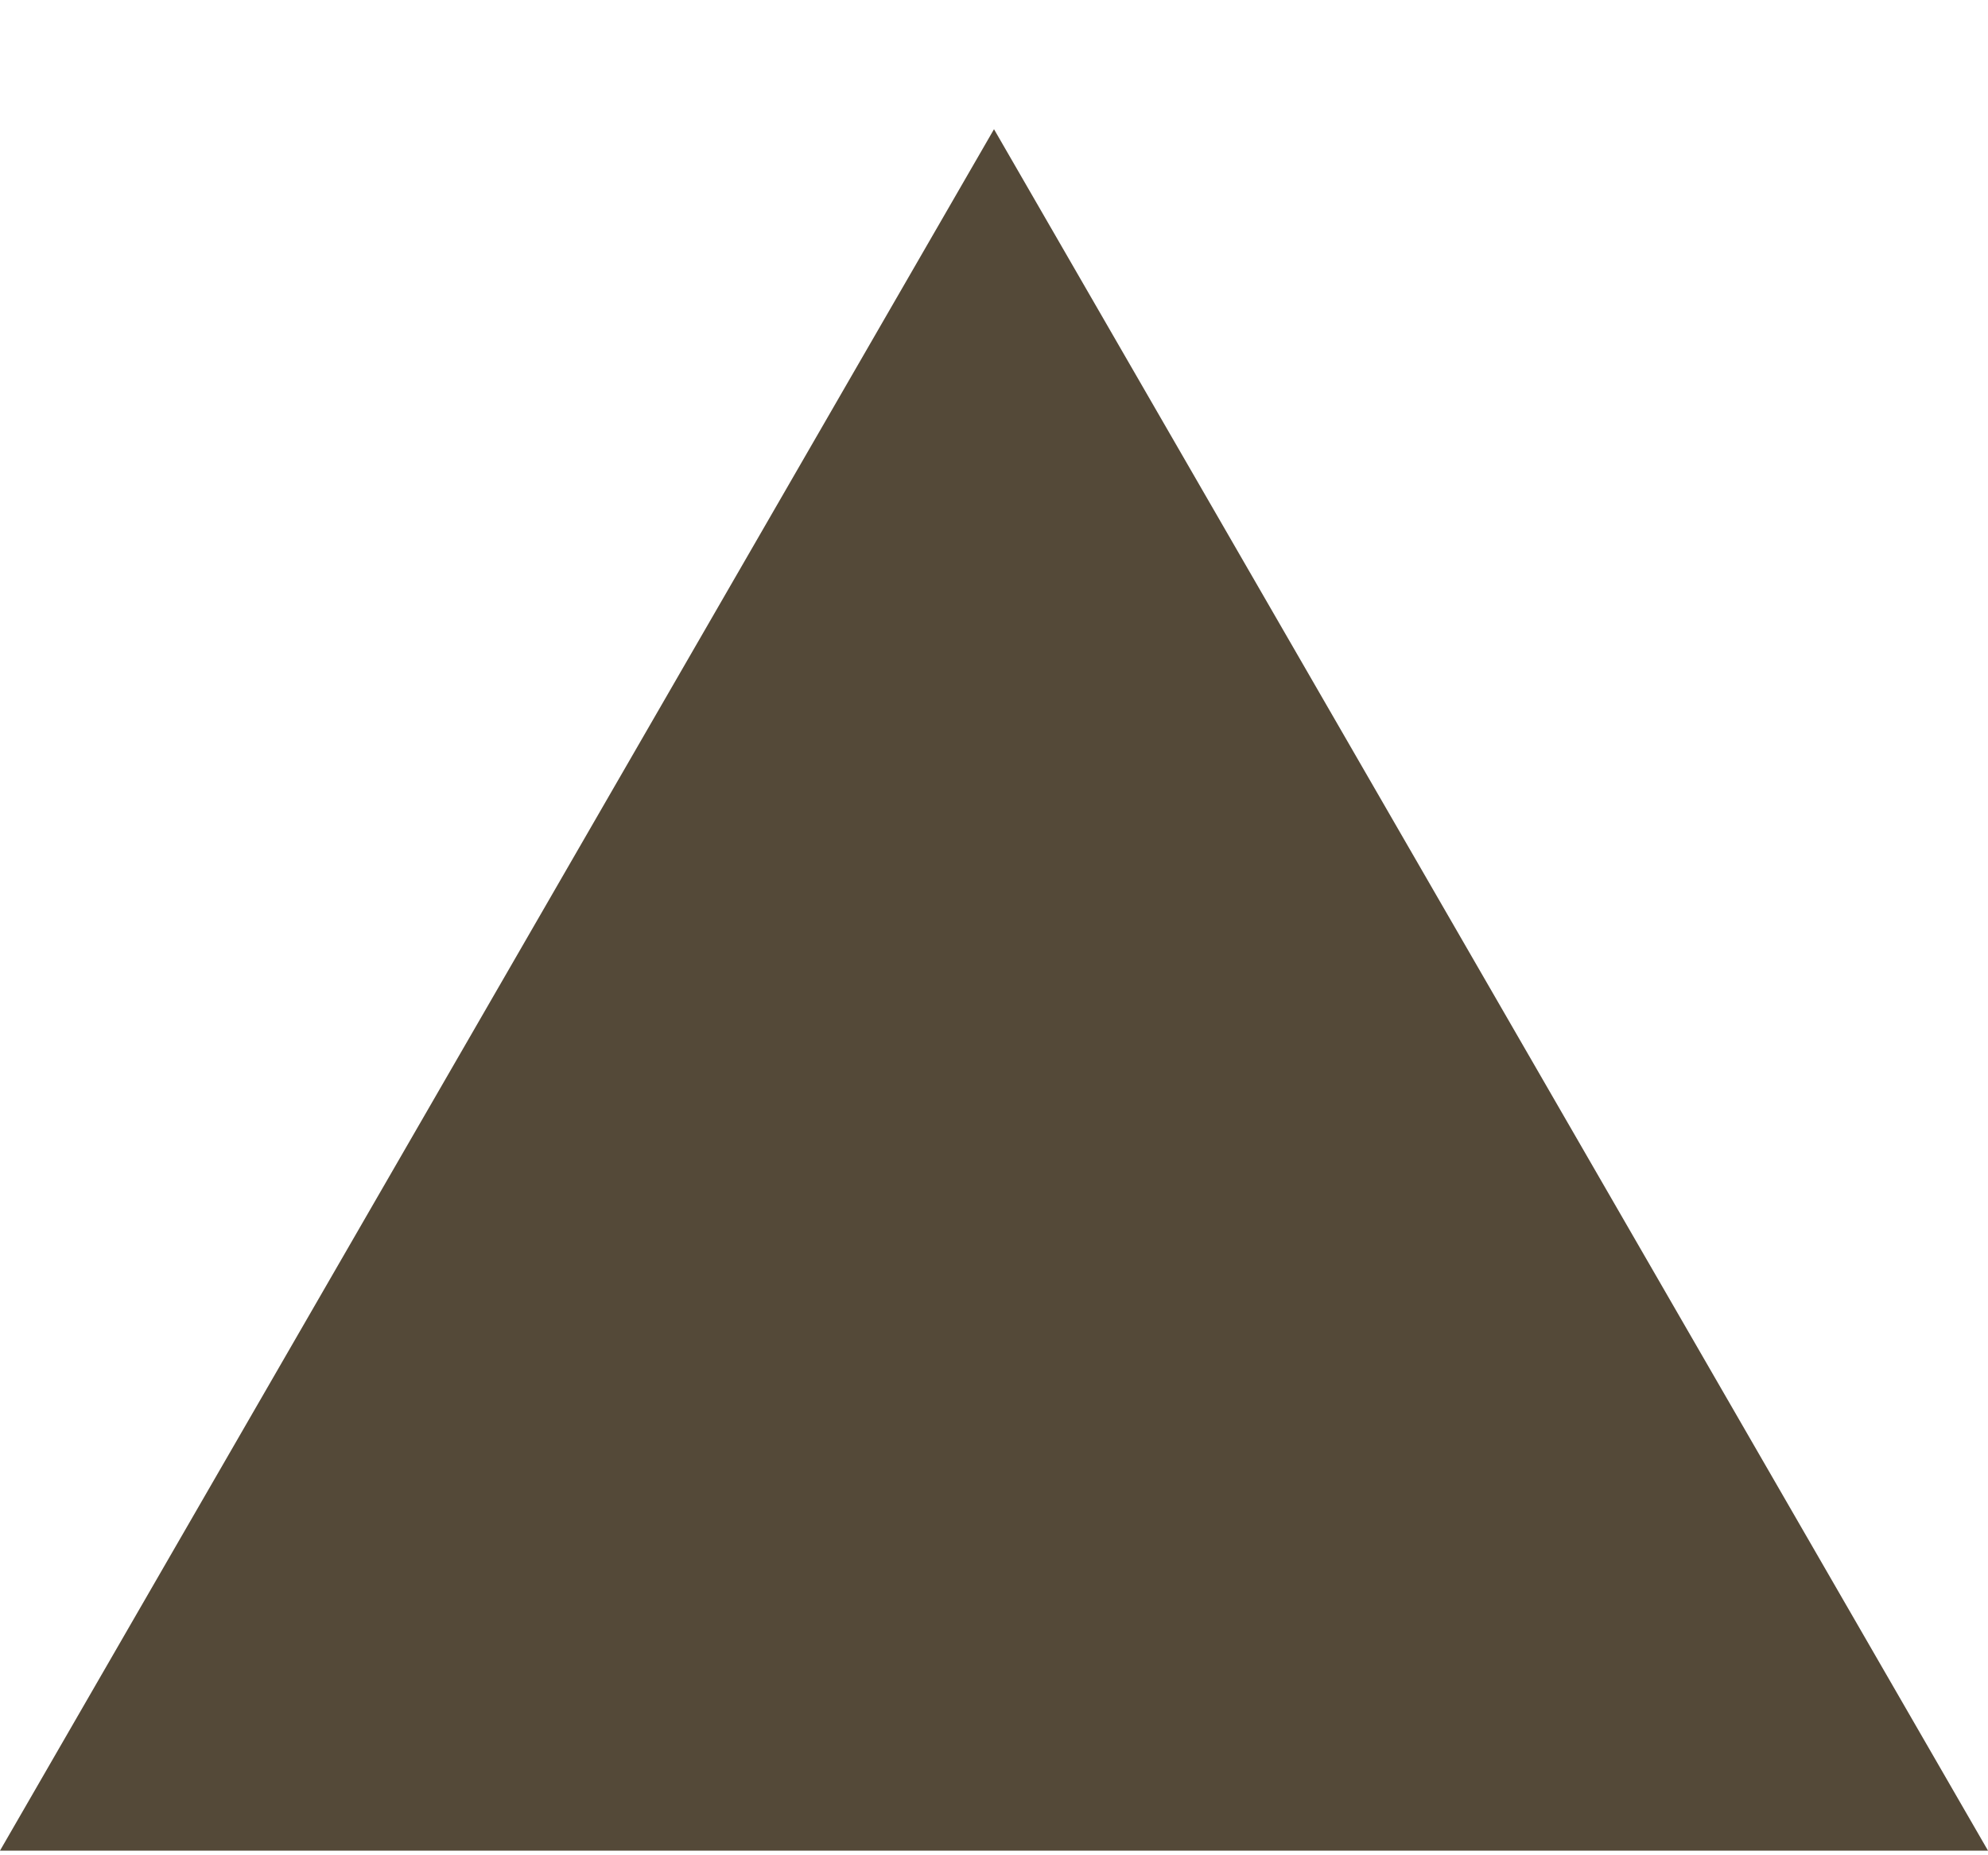 <svg width="15" height="14" viewBox="0 0 15 14" fill="none" xmlns="http://www.w3.org/2000/svg">
<g id="&#232;&#168;&#186;&#231;&#153;&#130;&#230;&#153;&#130;&#233;&#150;&#147;">
<path id="Polygon 9" d="M7.5 0.975L15 13.965H0L7.5 0.975Z" fill="#544938"/>
</g>
</svg>
